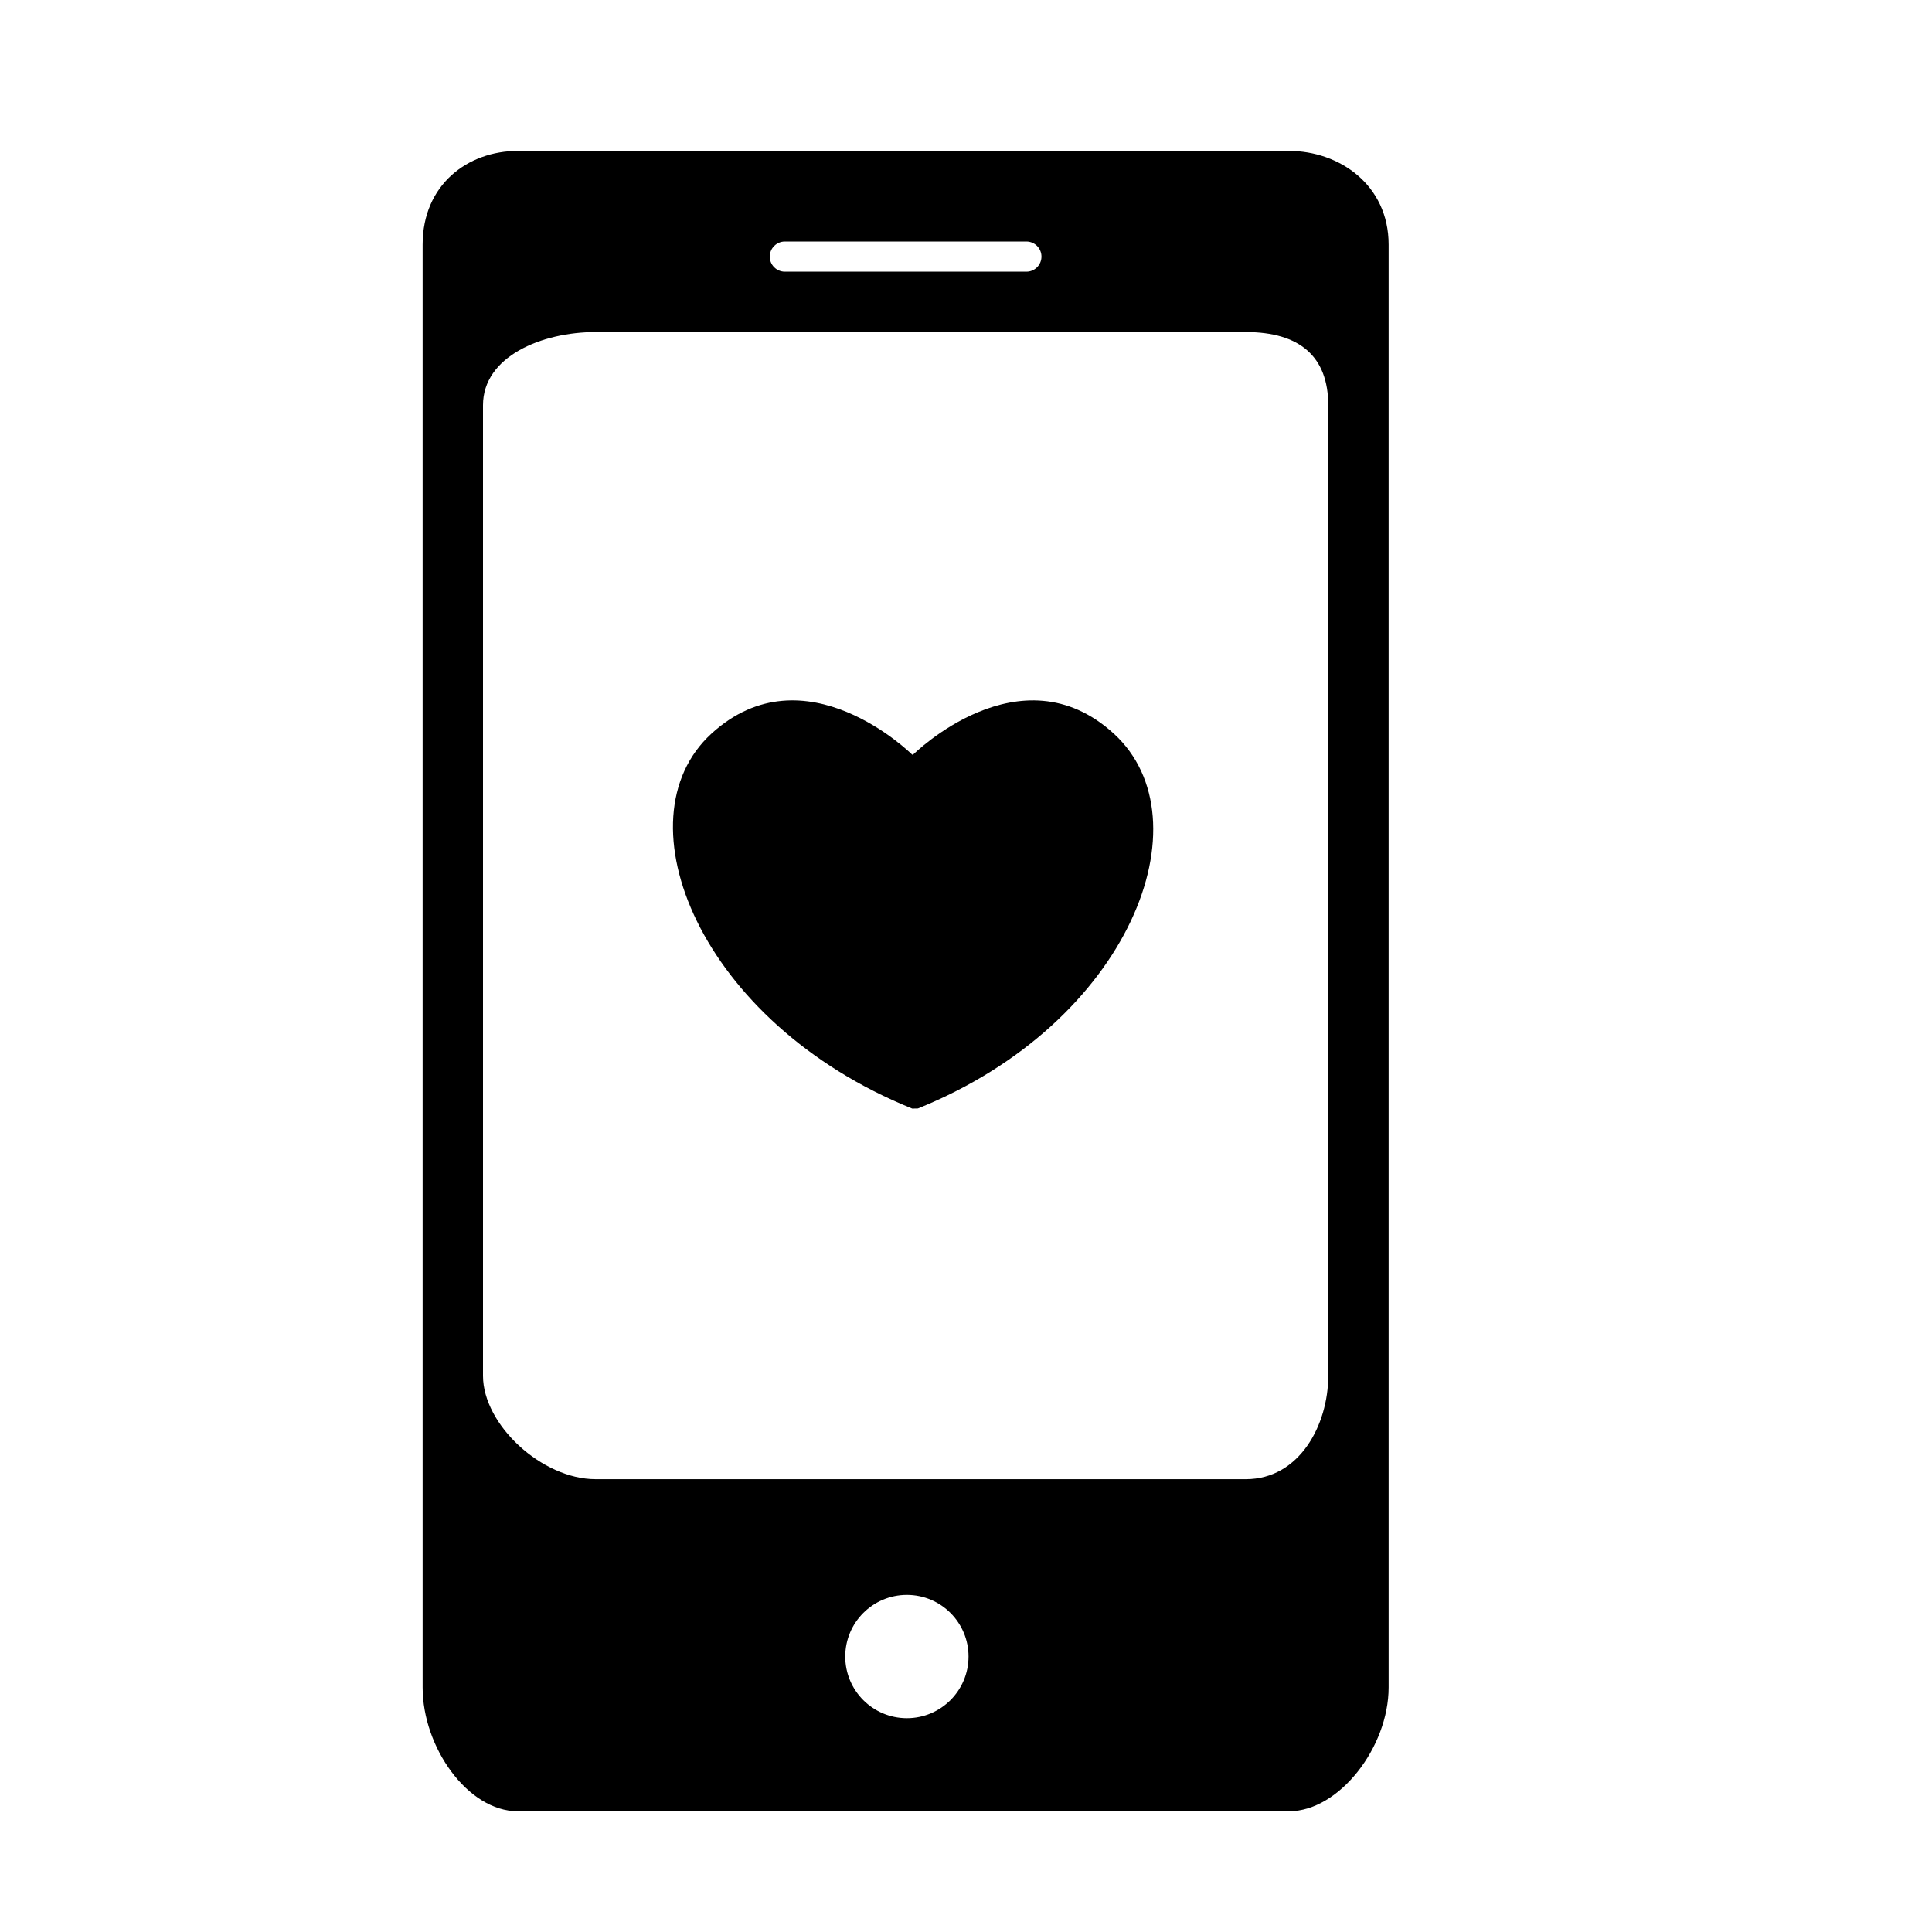 <?xml version="1.0" encoding="iso-8859-1"?>
<!-- Generator: Adobe Illustrator 17.1.0, SVG Export Plug-In . SVG Version: 6.00 Build 0)  -->
<!DOCTYPE svg PUBLIC "-//W3C//DTD SVG 1.1//EN" "http://www.w3.org/Graphics/SVG/1.1/DTD/svg11.dtd">
<svg version="1.1" id="Layer_1" xmlns="http://www.w3.org/2000/svg" xmlns:xlink="http://www.w3.org/1999/xlink" x="0px" y="0px"
	 viewBox="0 0 64 64" style="enable-background:new 0 0 64 64;" xml:space="preserve">
<g>
	<path d="M42.705,5H17.149C15.502,5,14,6.113,14,8.103v47.794C14,57.887,15.502,60,17.149,60h25.556C44.353,60,46,57.887,46,55.897
		V8.103C46,6.113,44.353,5,42.705,5z M26,8h8c0.276,0,0.5,0.224,0.5,0.5S34.276,9,34,9h-8c-0.276,0-0.5-0.224-0.5-0.5S25.724,8,26,8
		z M30.042,56.917c-1.128,0-2.042-0.914-2.042-2.042c0-1.128,0.914-2.042,2.042-2.042c1.128,0,2.042,0.914,2.042,2.042
		C32.083,56.003,31.169,56.917,30.042,56.917z M44,45.577C44,47.191,43.054,49,41.269,49H19.731C17.946,49,16,47.191,16,45.577
		V13.423C16,11.809,17.946,11,19.731,11h21.538C43.054,11,44,11.809,44,13.423V45.577z"/>
	<path d="M30.245,25h-0.026c0,0-3.554-3.537-6.656-0.693s-0.388,9.573,6.656,12.416l0.188-0.004
		c7.044-2.843,9.596-9.569,6.494-12.412S30.245,25,30.245,25z"/>
</g>
</svg>
